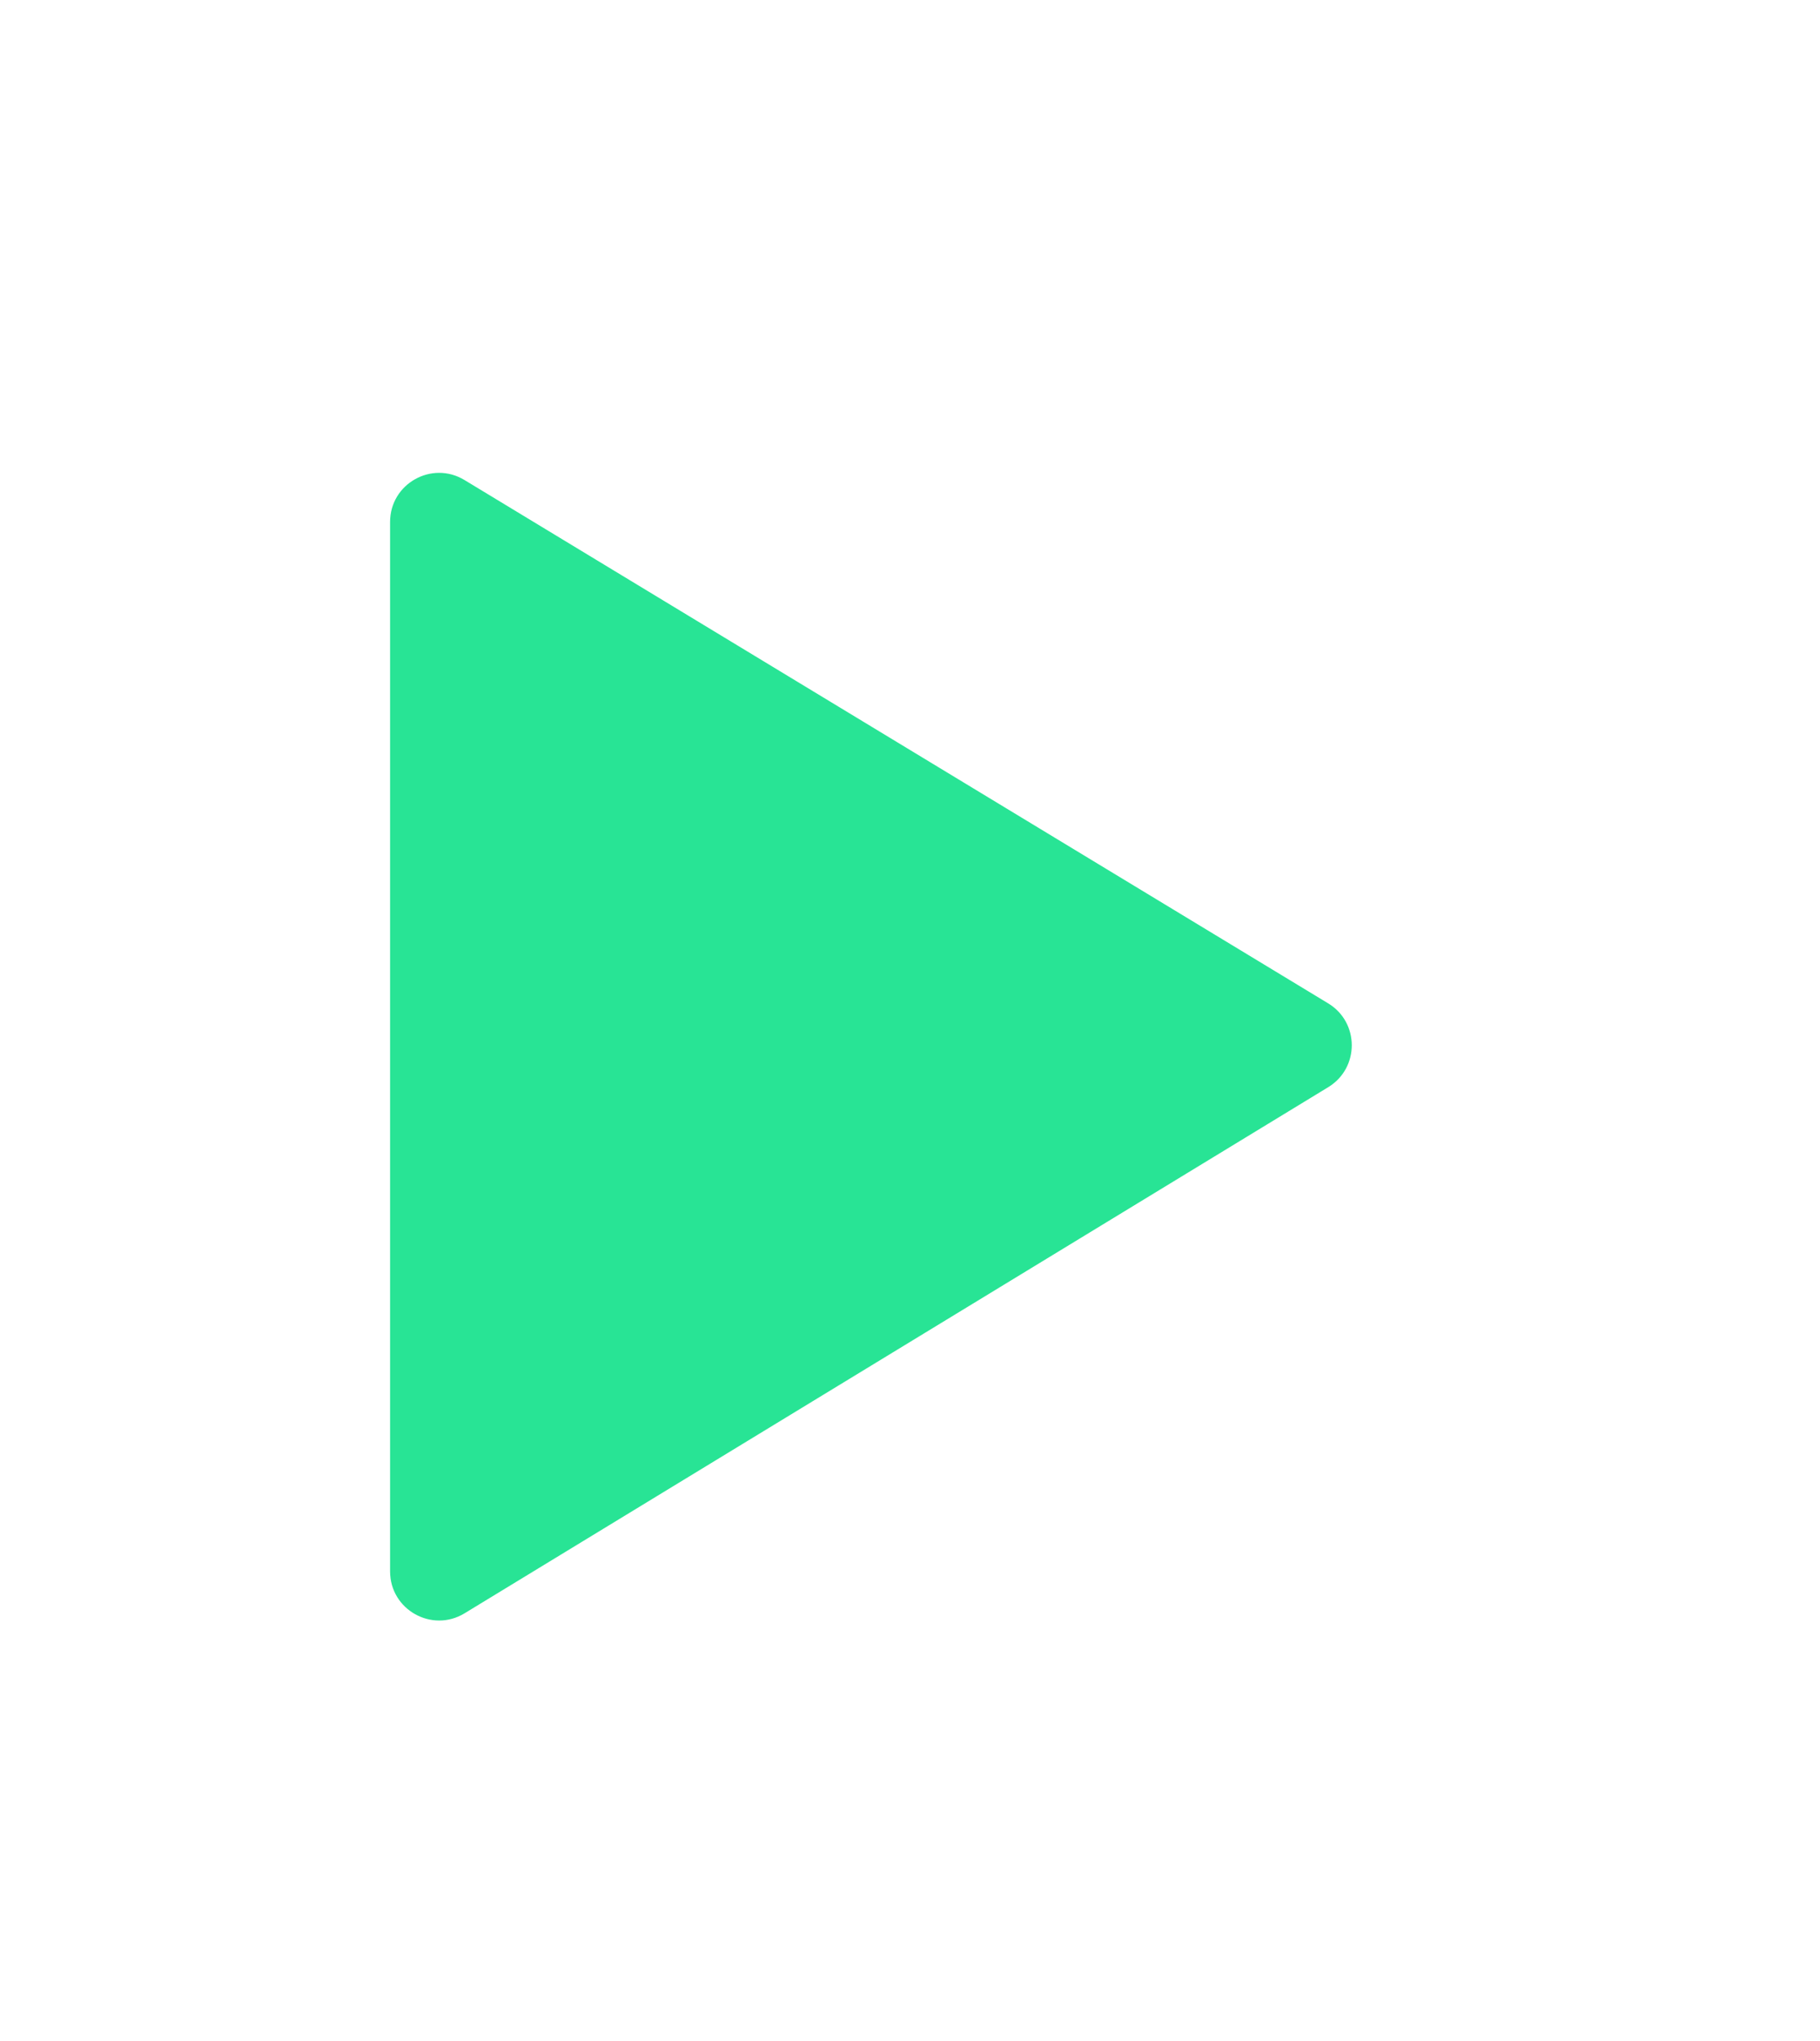 <?xml version="1.0" encoding="UTF-8"?> <svg xmlns="http://www.w3.org/2000/svg" width="33" height="37" viewBox="0 0 33 37" fill="none"> <g filter="url(#filter0_dii_533_687)"> <path d="M5.74 5.019C5.74 4.326 6.497 3.9 7.089 4.259L22.749 13.746C23.319 14.091 23.32 14.918 22.751 15.265L7.091 24.803C6.499 25.164 5.74 24.738 5.74 24.044V5.019Z" fill="#28E495"></path> </g> <defs> <filter id="filter0_dii_533_687" x="0.409" y="0.574" width="32.543" height="35.912" filterUnits="userSpaceOnUse" color-interpolation-filters="sRGB"> <feFlood flood-opacity="0" result="BackgroundImageFix"></feFlood> <feColorMatrix in="SourceAlpha" type="matrix" values="0 0 0 0 0 0 0 0 0 0 0 0 0 0 0 0 0 0 127 0" result="hardAlpha"></feColorMatrix> <feOffset dx="2.221" dy="3.999"></feOffset> <feGaussianBlur stdDeviation="3.777"></feGaussianBlur> <feComposite in2="hardAlpha" operator="out"></feComposite> <feColorMatrix type="matrix" values="0 0 0 0 0.056 0 0 0 0 0.9 0 0 0 0 0.545 0 0 0 1 0"></feColorMatrix> <feBlend mode="normal" in2="BackgroundImageFix" result="effect1_dropShadow_533_687"></feBlend> <feBlend mode="normal" in="SourceGraphic" in2="effect1_dropShadow_533_687" result="shape"></feBlend> <feColorMatrix in="SourceAlpha" type="matrix" values="0 0 0 0 0 0 0 0 0 0 0 0 0 0 0 0 0 0 127 0" result="hardAlpha"></feColorMatrix> <feOffset dx="0.889" dy="1.333"></feOffset> <feGaussianBlur stdDeviation="0.889"></feGaussianBlur> <feComposite in2="hardAlpha" operator="arithmetic" k2="-1" k3="1"></feComposite> <feColorMatrix type="matrix" values="0 0 0 0 1 0 0 0 0 1 0 0 0 0 1 0 0 0 0.48 0"></feColorMatrix> <feBlend mode="normal" in2="shape" result="effect2_innerShadow_533_687"></feBlend> <feColorMatrix in="SourceAlpha" type="matrix" values="0 0 0 0 0 0 0 0 0 0 0 0 0 0 0 0 0 0 127 0" result="hardAlpha"></feColorMatrix> <feOffset dx="-1.777" dy="-0.889"></feOffset> <feGaussianBlur stdDeviation="1.333"></feGaussianBlur> <feComposite in2="hardAlpha" operator="arithmetic" k2="-1" k3="1"></feComposite> <feColorMatrix type="matrix" values="0 0 0 0 0 0 0 0 0 0 0 0 0 0 0 0 0 0 0.05 0"></feColorMatrix> <feBlend mode="normal" in2="effect2_innerShadow_533_687" result="effect3_innerShadow_533_687"></feBlend> </filter> </defs> </svg> 